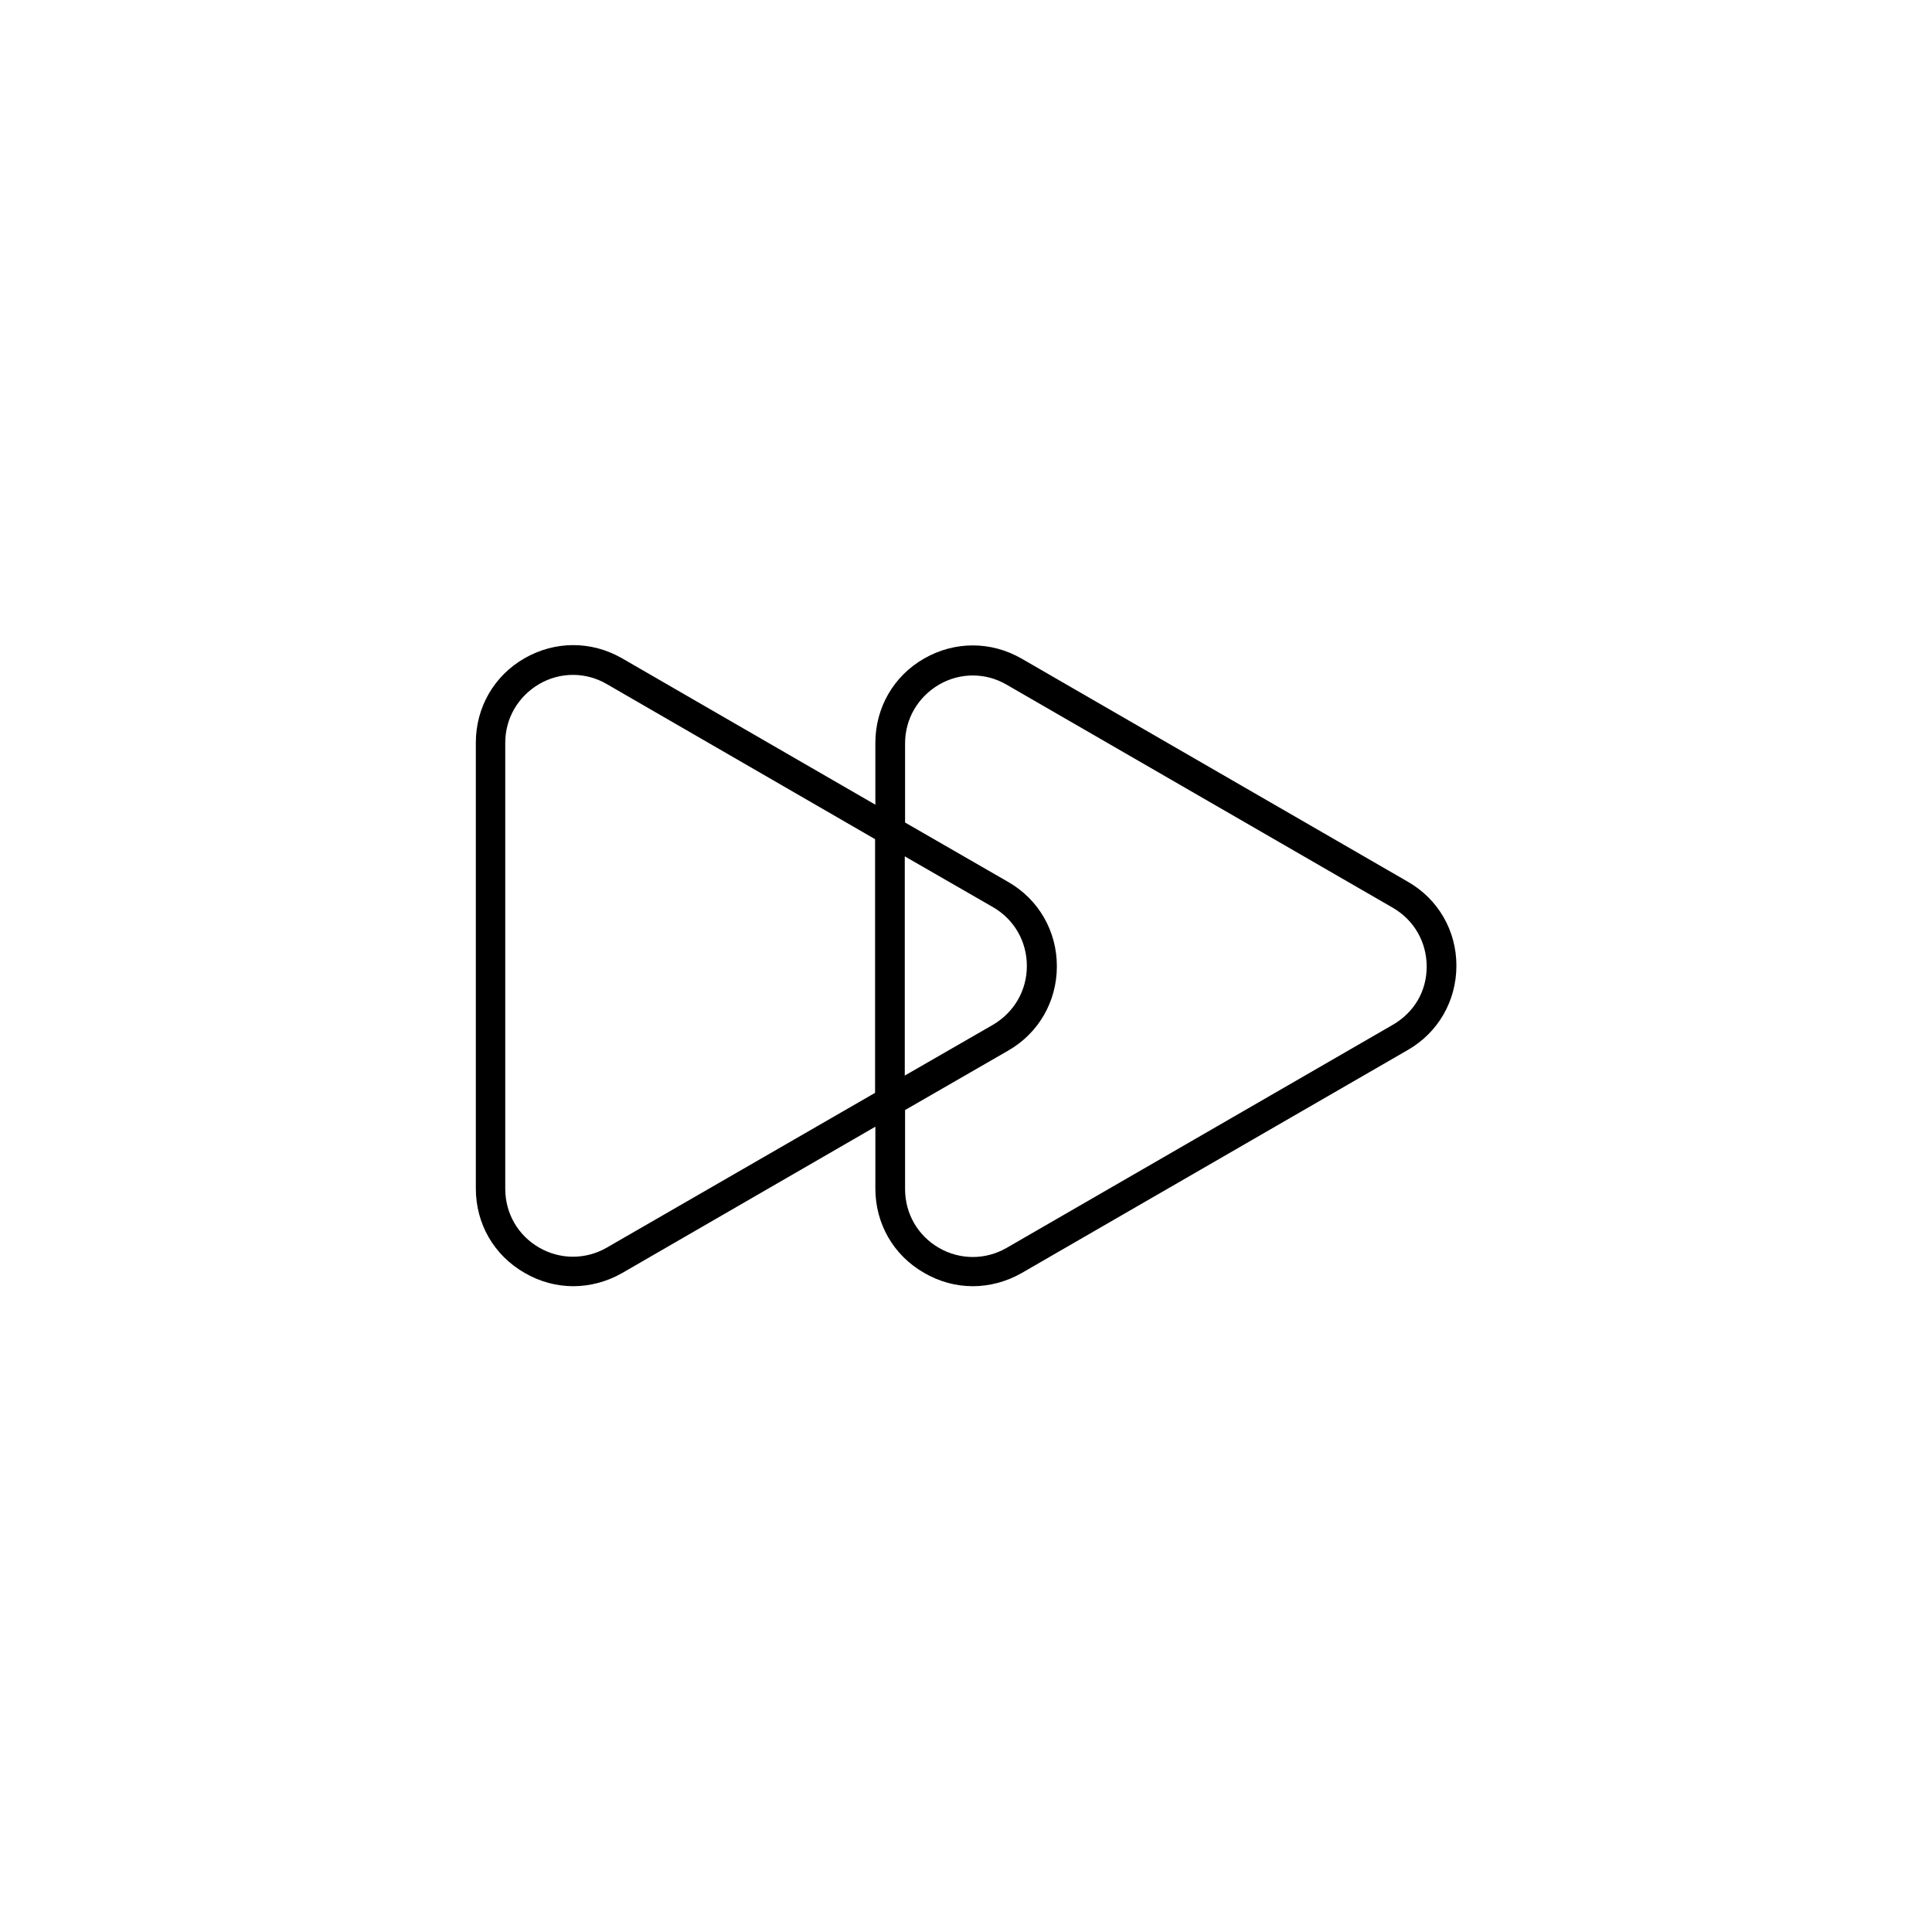 <?xml version="1.0" encoding="UTF-8"?>
<!-- Uploaded to: SVG Repo, www.svgrepo.com, Generator: SVG Repo Mixer Tools -->
<svg fill="#000000" width="800px" height="800px" version="1.1" viewBox="144 144 512 512" xmlns="http://www.w3.org/2000/svg">
 <path d="m517.05 377.64-102.34-59.117c-8.109-4.644-17.711-4.644-25.82 0-8.109 4.644-12.91 13.066-12.91 22.355v16.375l-67.148-38.809c-8.109-4.644-17.711-4.644-25.82 0-8.109 4.644-12.91 13.066-12.91 22.355v118.16c0 9.367 4.801 17.711 12.91 22.355 4.016 2.363 8.5 3.543 12.91 3.543 4.41 0 8.895-1.18 12.91-3.465l67.148-38.809v16.375c0 9.367 4.801 17.711 12.91 22.355 4.016 2.363 8.5 3.543 12.91 3.543s8.895-1.18 12.91-3.465l102.34-59.117c8.109-4.644 12.91-13.066 12.91-22.355 0-9.293-4.801-17.637-12.91-22.281zm-212.23 96.984c-5.59 3.227-12.359 3.227-17.949 0s-8.973-9.055-8.973-15.586v-118.16c0-6.535 3.387-12.281 8.973-15.586 2.832-1.652 5.902-2.441 8.973-2.441 3.07 0 6.141 0.789 8.973 2.441l71.086 41.094v67.227zm78.957-103.68 23.379 13.461c5.59 3.227 8.973 9.055 8.973 15.586 0 6.535-3.387 12.281-8.973 15.586l-23.379 13.461zm129.34 44.637-102.34 59.117c-5.59 3.227-12.359 3.227-17.949 0-5.59-3.227-8.973-9.055-8.973-15.586v-20.941l27.316-15.742c8.109-4.644 12.91-13.066 12.91-22.355s-4.801-17.711-12.91-22.355l-27.316-15.742v-20.941c0-6.535 3.387-12.281 8.973-15.586 2.832-1.652 5.902-2.441 8.973-2.441 3.07 0 6.141 0.789 8.973 2.441l102.34 59.117c5.59 3.227 8.973 9.055 8.973 15.586 0.004 6.535-3.301 12.121-8.969 15.43z"/>
</svg>